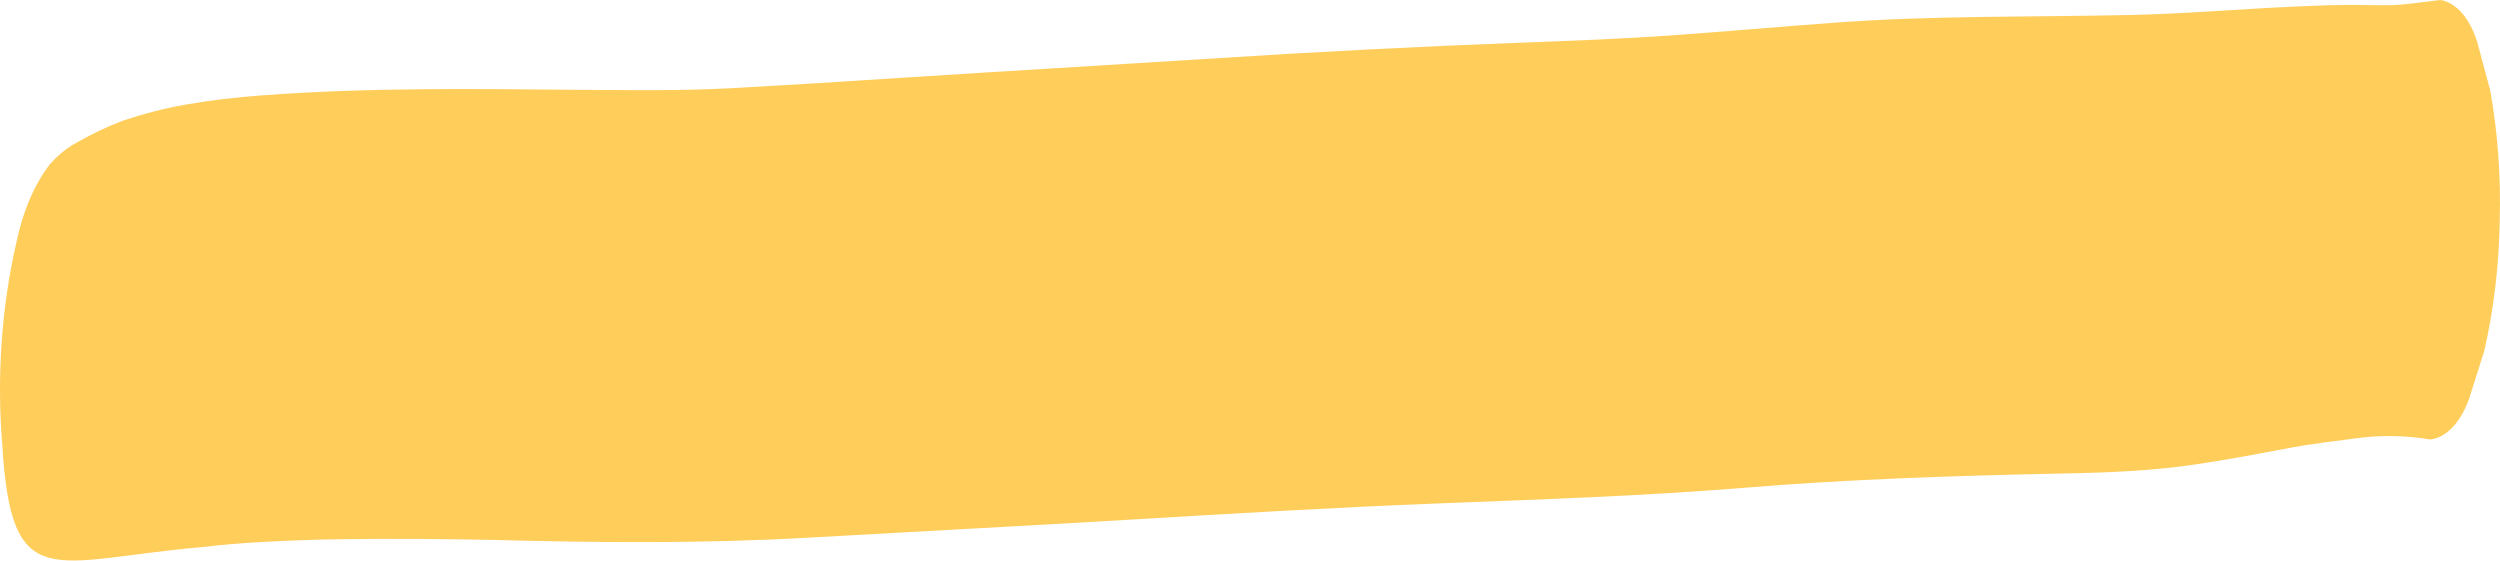 <?xml version="1.0" encoding="UTF-8"?> <svg xmlns="http://www.w3.org/2000/svg" width="945" height="212" viewBox="0 0 945 212" fill="none"> <path d="M76.406 206.798C83.568 205.915 90.723 205.369 97.908 204.937C108.224 204.361 118.47 203.952 128.775 203.827C148.365 203.55 167.946 203.723 187.521 204.121C226.765 205.146 265.992 205.495 305.277 203.252C346.012 200.935 386.743 198.843 427.48 196.413C466.109 194.098 504.704 191.837 543.315 190.31C581.925 188.782 620.661 187.54 659.309 184.379C698.881 181.13 738.408 179.852 777.924 179.025C796.694 178.67 815.535 178.035 834.303 174.862C844.212 173.318 853.831 171.54 863.617 169.654C873.402 167.769 882.774 166.717 892.381 165.447C901.166 164.437 909.968 164.666 918.697 166.134C921.685 165.764 924.591 164.14 927.156 161.405C929.722 158.671 931.868 154.91 933.404 150.458C935.317 144.478 937.196 138.554 939.076 132.574C942.656 116.861 944.626 100.266 944.897 83.531C945.38 66.803 944.166 50.127 941.309 34.243C939.701 28.228 938.094 22.157 936.455 16.084C935.106 11.642 933.136 7.856 930.716 5.053C928.296 2.25 925.499 0.515 922.568 -0C917.684 0.548 912.665 1.262 907.981 1.704C903.297 2.145 899.12 1.979 894.81 1.923C885.336 1.676 875.88 2.105 866.423 2.534C846.654 3.427 827.097 5.114 807.436 5.614C769.3 6.534 731.202 5.765 693.121 8.602C672.68 10.097 652.264 11.93 631.824 13.369C613.263 14.687 594.716 15.386 576.136 16.084C536.605 17.569 497.061 19.598 457.505 22.171C418.51 24.647 379.488 26.896 340.492 29.427C318.934 30.855 297.367 32.171 275.791 33.373C256.48 34.39 237.134 34.054 217.848 33.944C178.358 33.589 138.873 33.065 99.307 36.033C89.582 36.737 79.847 37.835 70.131 39.553C62.233 40.925 54.32 42.972 46.526 45.586C40.526 47.857 34.595 50.674 28.757 54.026C25.293 55.897 21.986 58.58 18.932 61.996C13.017 69.581 8.553 80.022 6.14 91.923C0.56 116.233 -1.26 142.461 0.858 168.028C4.272 225.474 19.388 211.774 76.406 206.798Z" fill="#FFCD5A"></path> </svg> 